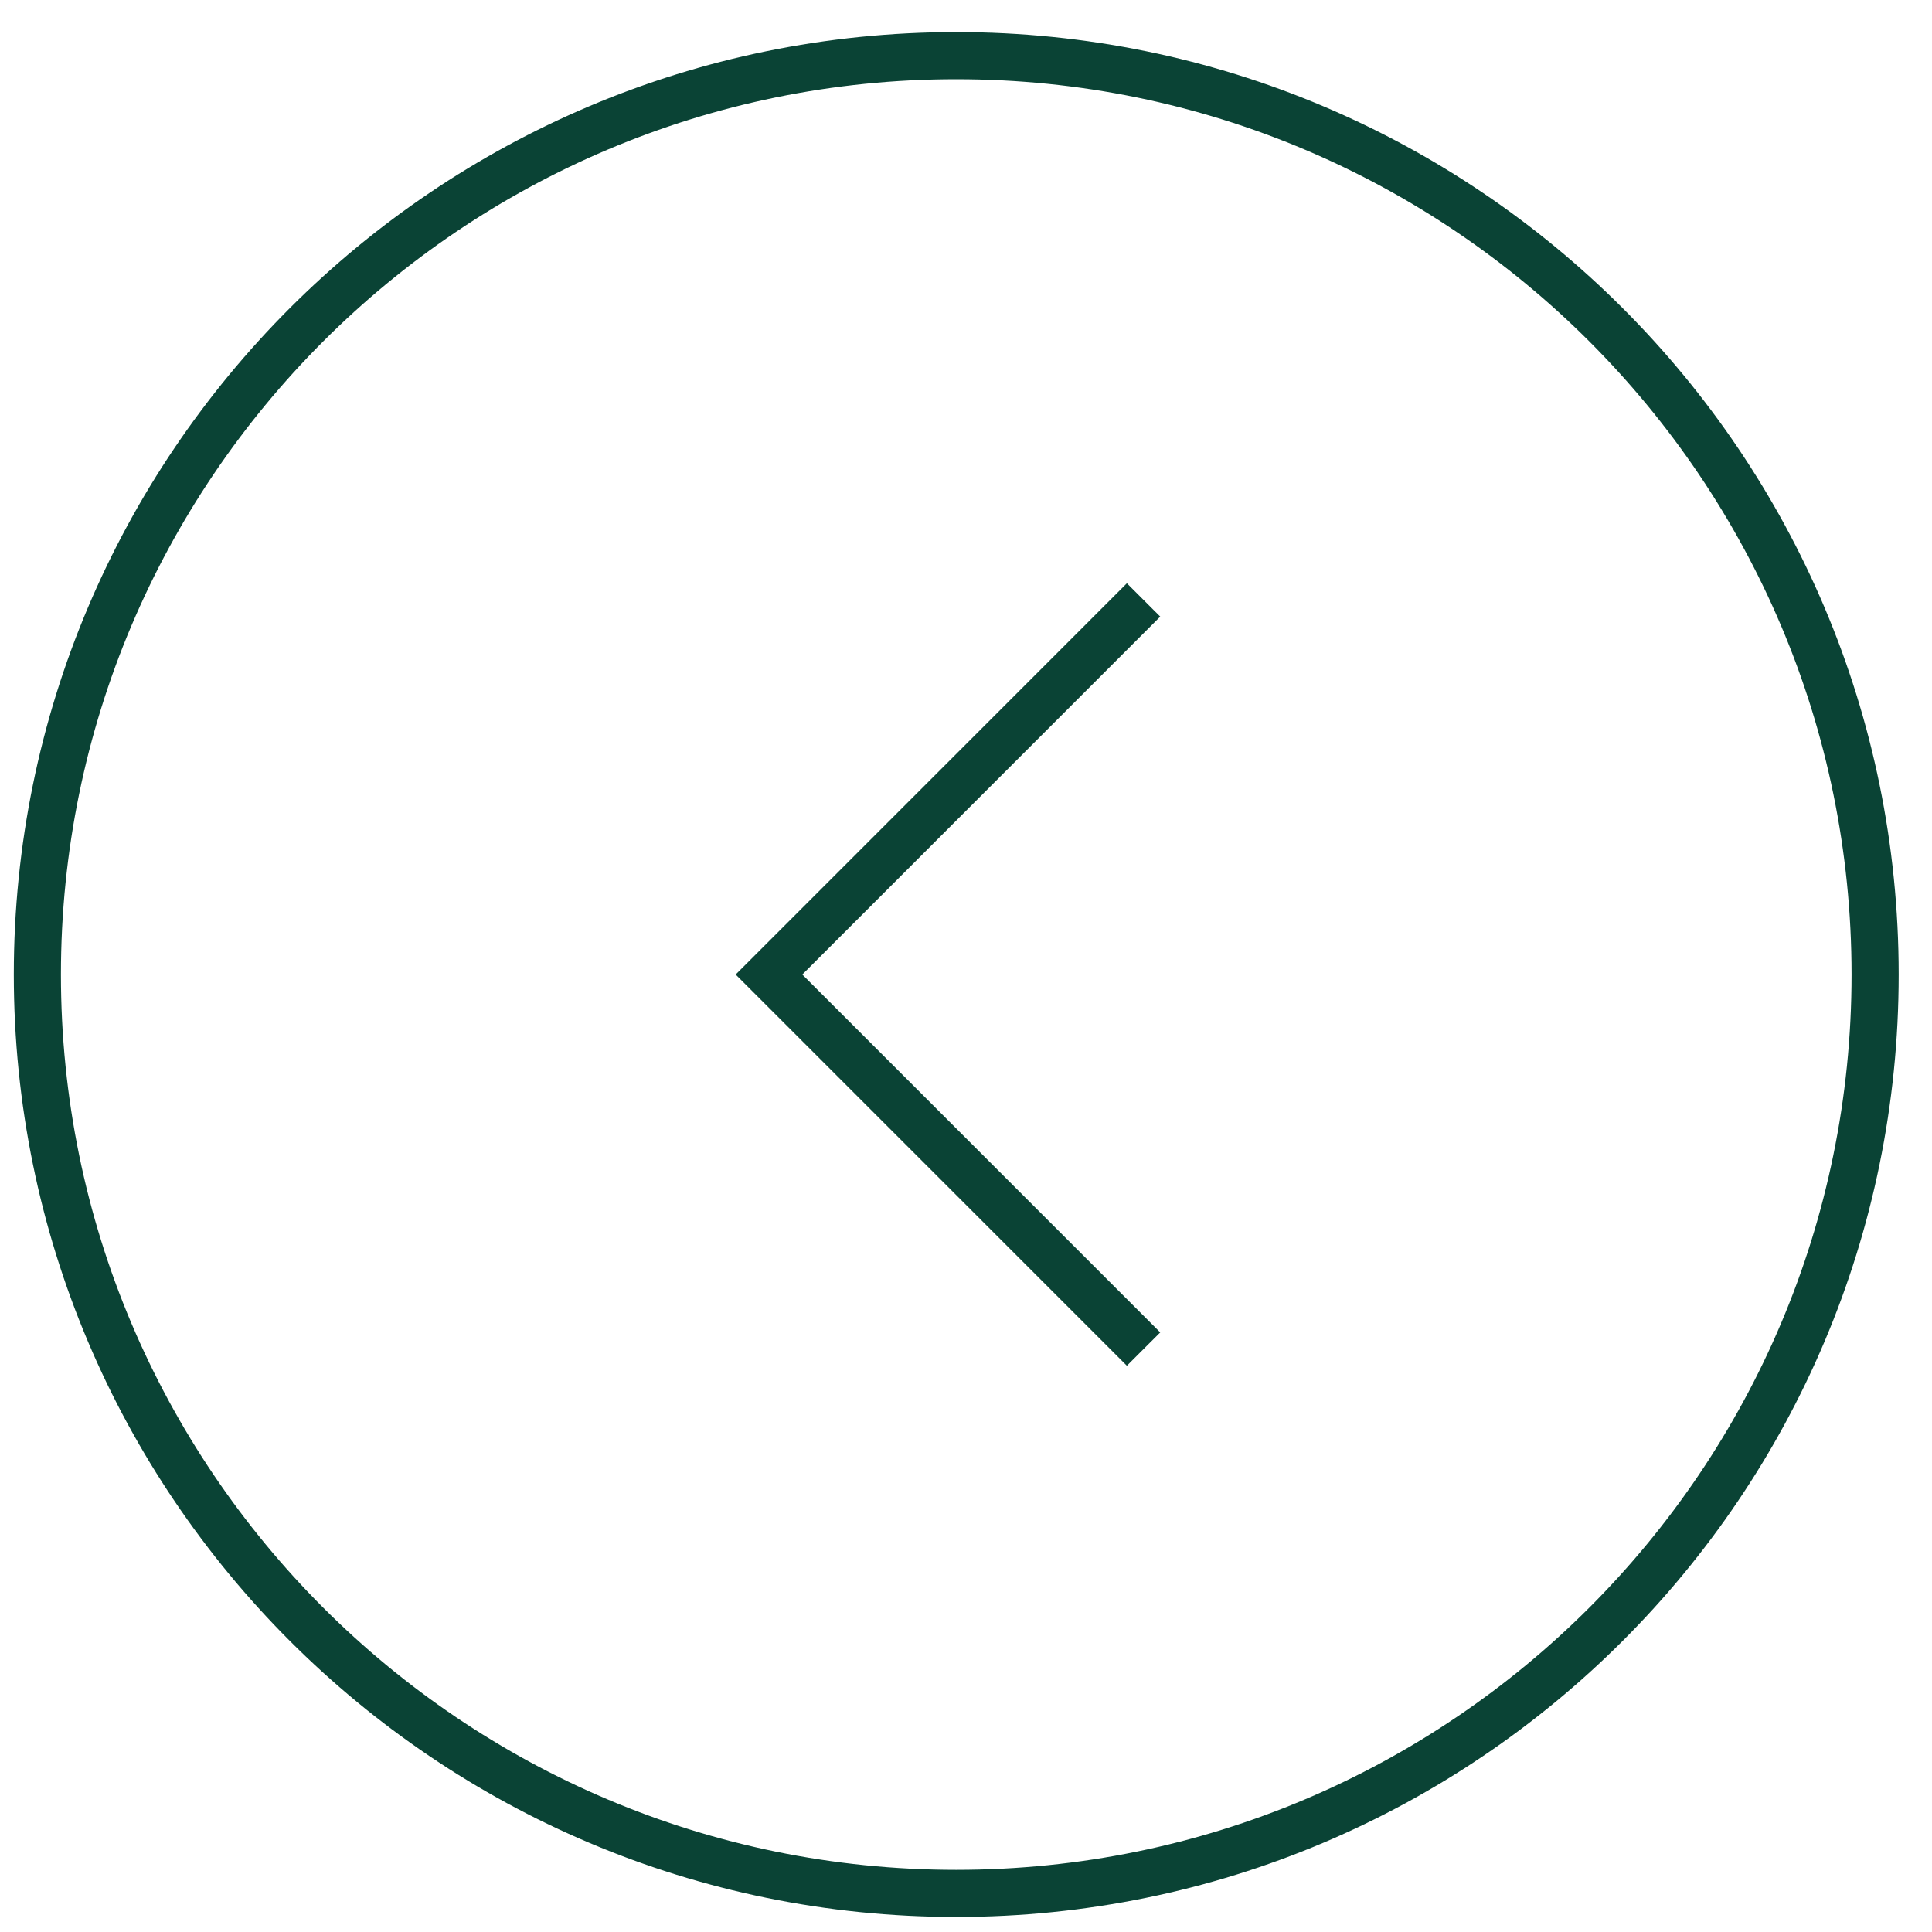 <?xml version="1.0" encoding="UTF-8"?> <svg xmlns="http://www.w3.org/2000/svg" width="41" height="41" viewBox="0 0 41 41" fill="none"> <path fill-rule="evenodd" clip-rule="evenodd" d="M20.293 39.681C30.787 39.681 39.293 31.174 39.293 20.681C39.293 10.187 30.787 1.681 20.293 1.681C9.8 1.681 1.293 10.187 1.293 20.681C1.293 31.174 9.8 39.681 20.293 39.681ZM20.293 40.681C31.339 40.681 40.293 31.726 40.293 20.681C40.293 9.635 31.339 0.681 20.293 0.681C9.248 0.681 0.293 9.635 0.293 20.681C0.293 31.726 9.248 40.681 20.293 40.681Z" fill="#0A4335"></path> <path fill-rule="evenodd" clip-rule="evenodd" d="M15.612 20.681L23.914 12.378L24.622 13.085L17.026 20.681L24.622 28.276L23.914 28.983L15.612 20.681Z" fill="#0A4335"></path> </svg> 